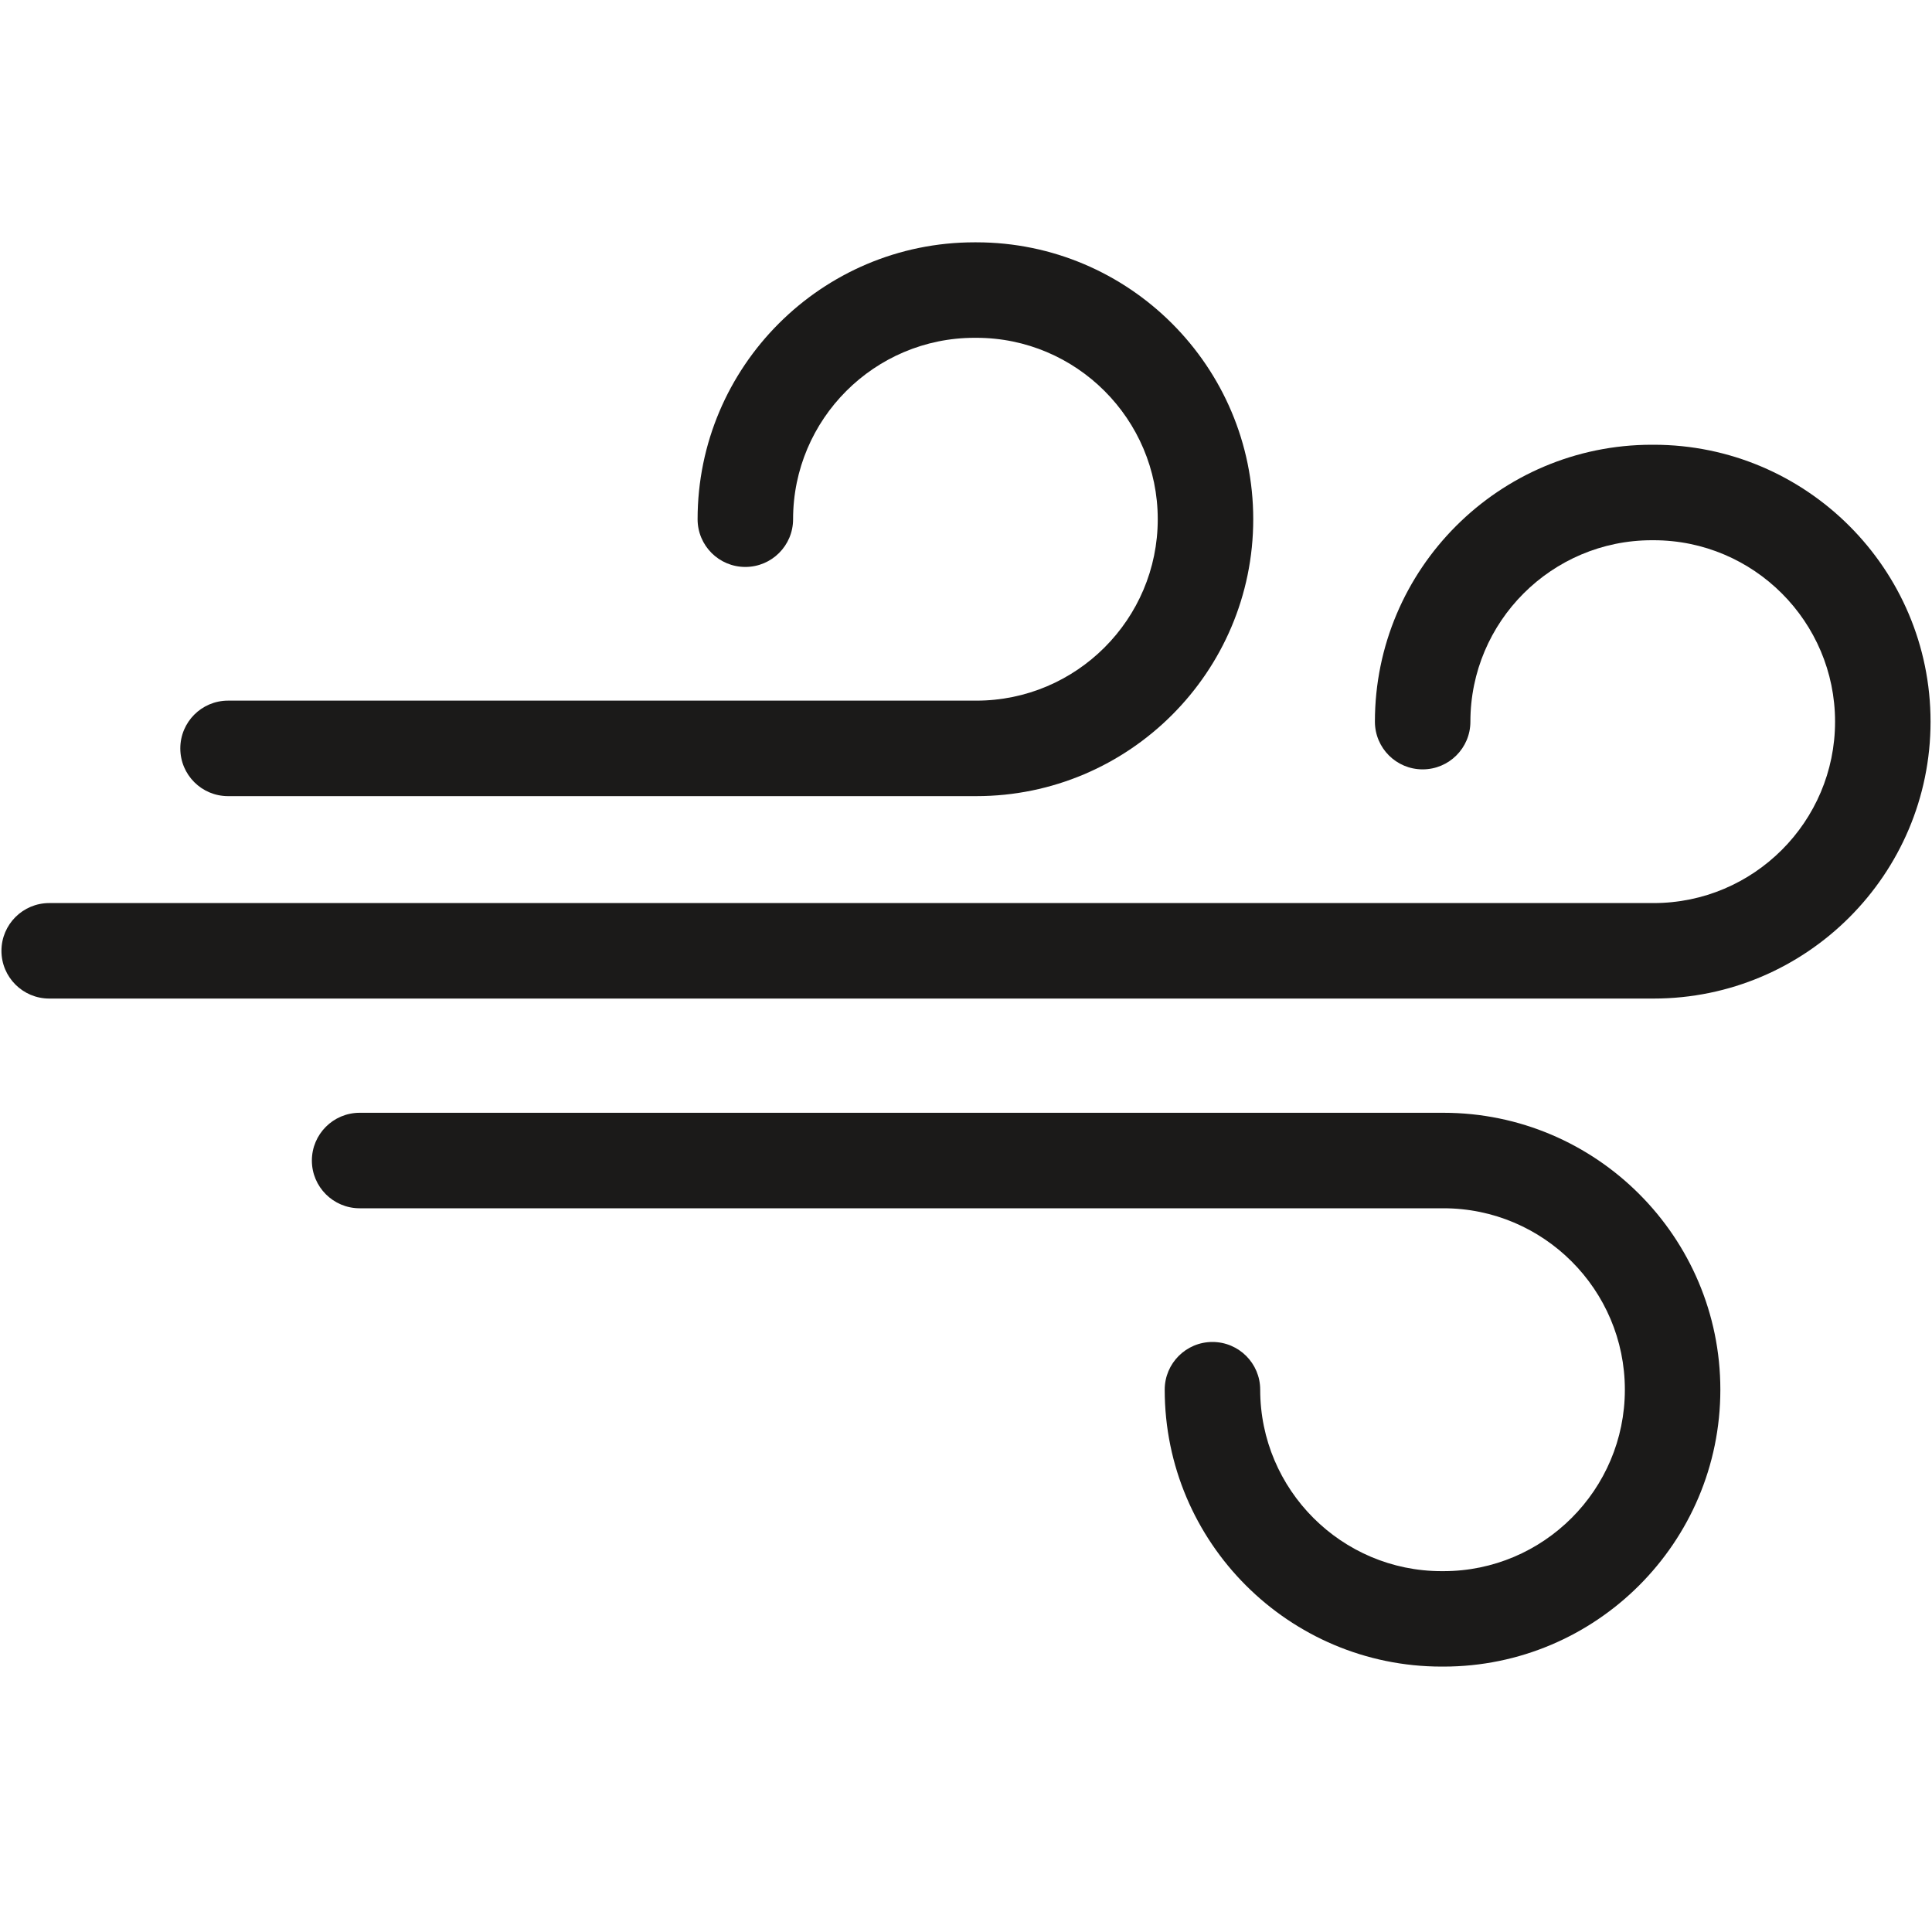 <?xml version="1.0" encoding="UTF-8"?>
<svg width="40px" height="40px" viewBox="0 0 40 40" version="1.1" xmlns="http://www.w3.org/2000/svg" xmlns:xlink="http://www.w3.org/1999/xlink">
    <title>Inagotable-Aire_40x40</title>
    <g id="Inagotable-Aire_40x40" stroke="none" stroke-width="1" fill="none" fill-rule="evenodd">
        <g id="shutterstock_1400330966" transform="translate(0, 5)" fill="#1B1A19">
            <path d="M4.721,11.483 L20.214,11.483 C23.375,11.483 25.947,8.911 25.947,5.75 C25.947,2.589 23.375,0.017 20.214,0.017 L20.176,0.017 C17.015,0.017 14.443,2.589 14.443,5.75 C14.443,6.296 14.885,6.738 15.431,6.738 C15.977,6.738 16.42,6.296 16.42,5.75 C16.42,3.679 18.105,1.994 20.176,1.994 L20.214,1.994 C22.285,1.994 23.97,3.679 23.97,5.75 C23.97,7.821 22.285,9.506 20.214,9.506 L4.721,9.506 C4.175,9.506 3.733,9.949 3.733,10.495 C3.733,11.041 4.175,11.483 4.721,11.483" id="Fill-1"></path>
            <path d="M34.237,4.208 L34.199,4.208 C31.038,4.208 28.466,6.78 28.466,9.941 C28.466,10.487 28.908,10.929 29.454,10.929 C30,10.929 30.443,10.487 30.443,9.941 C30.443,7.87 32.128,6.185 34.199,6.185 L34.237,6.185 C36.308,6.185 37.993,7.87 37.993,9.941 C37.993,12.012 36.308,13.697 34.237,13.697 L1.019,13.697 C0.473,13.697 0.03,14.14 0.03,14.686 C0.03,15.232 0.473,15.674 1.019,15.674 L34.237,15.674 C37.398,15.674 39.97,13.102 39.97,9.941 C39.97,6.78 37.398,4.208 34.237,4.208" id="Fill-2"></path>
            <path d="M29.885,18.039 L7.446,18.039 C6.9,18.039 6.457,18.482 6.457,19.028 C6.457,19.573 6.9,20.016 7.446,20.016 L29.885,20.016 C31.956,20.016 33.641,21.701 33.641,23.772 C33.641,25.843 31.956,27.529 29.885,27.529 L29.847,27.529 C27.776,27.529 26.091,25.843 26.091,23.772 C26.091,23.226 25.648,22.784 25.102,22.784 C24.557,22.784 24.114,23.226 24.114,23.772 C24.114,26.934 26.686,29.505 29.847,29.505 L29.885,29.505 C33.046,29.505 35.618,26.934 35.618,23.772 C35.618,20.611 33.046,18.039 29.885,18.039" id="Fill-3"></path>
        </g>
    </g>
</svg>